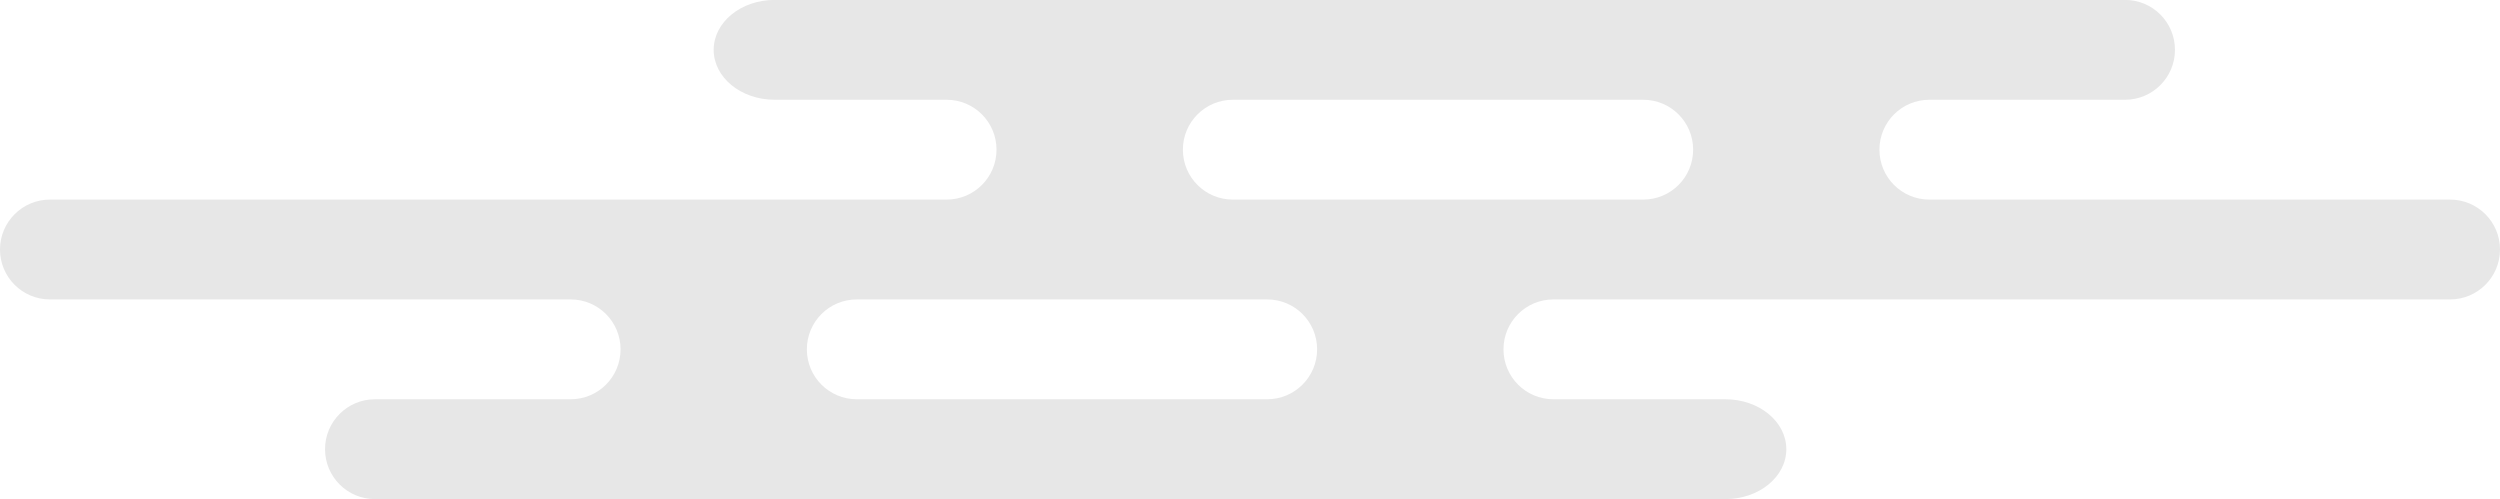 <?xml version="1.0" encoding="UTF-8"?><svg id="_レイヤー_2" xmlns="http://www.w3.org/2000/svg" viewBox="0 0 327.04 65.28"><defs><style>.cls-1{fill:#e7e7e7;}</style></defs><g id="_レイヤー_3"><path class="cls-1" d="M320.51,26.11h-68.12c-3.61,0-6.53-2.92-6.53-6.53s2.92-6.53,6.53-6.53h25.6c3.6,0,6.53-2.92,6.53-6.53s-2.92-6.53-6.53-6.53H101.33c-4.4,0-7.97,2.92-7.97,6.53s3.57,6.53,7.97,6.53h22.5c3.61,0,6.53,2.92,6.53,6.53s-2.92,6.53-6.53,6.53H6.53c-3.6,0-6.53,2.92-6.53,6.53s2.92,6.53,6.53,6.53h68.12c3.61,0,6.53,2.92,6.53,6.53s-2.92,6.53-6.53,6.53h-25.6c-3.6,0-6.53,2.92-6.53,6.53s2.92,6.53,6.53,6.53h176.66c4.4,0,7.97-2.92,7.97-6.53s-3.57-6.53-7.97-6.53h-22.5c-3.61,0-6.53-2.92-6.53-6.53s2.92-6.53,6.53-6.53h117.3c3.6,0,6.53-2.92,6.53-6.53s-2.92-6.53-6.53-6.53ZM165.77,52.23h-2.25s-51.44,0-51.44,0c-3.61,0-6.53-2.92-6.53-6.53s2.92-6.53,6.53-6.53h53.69c3.61,0,6.53,2.92,6.53,6.53s-2.93,6.53-6.53,6.53ZM214.96,26.11h-53.69c-3.61,0-6.53-2.92-6.53-6.53s2.93-6.53,6.53-6.53h2.25s51.44,0,51.44,0c3.61,0,6.53,2.92,6.53,6.53s-2.92,6.53-6.53,6.53Z"/></g></svg>